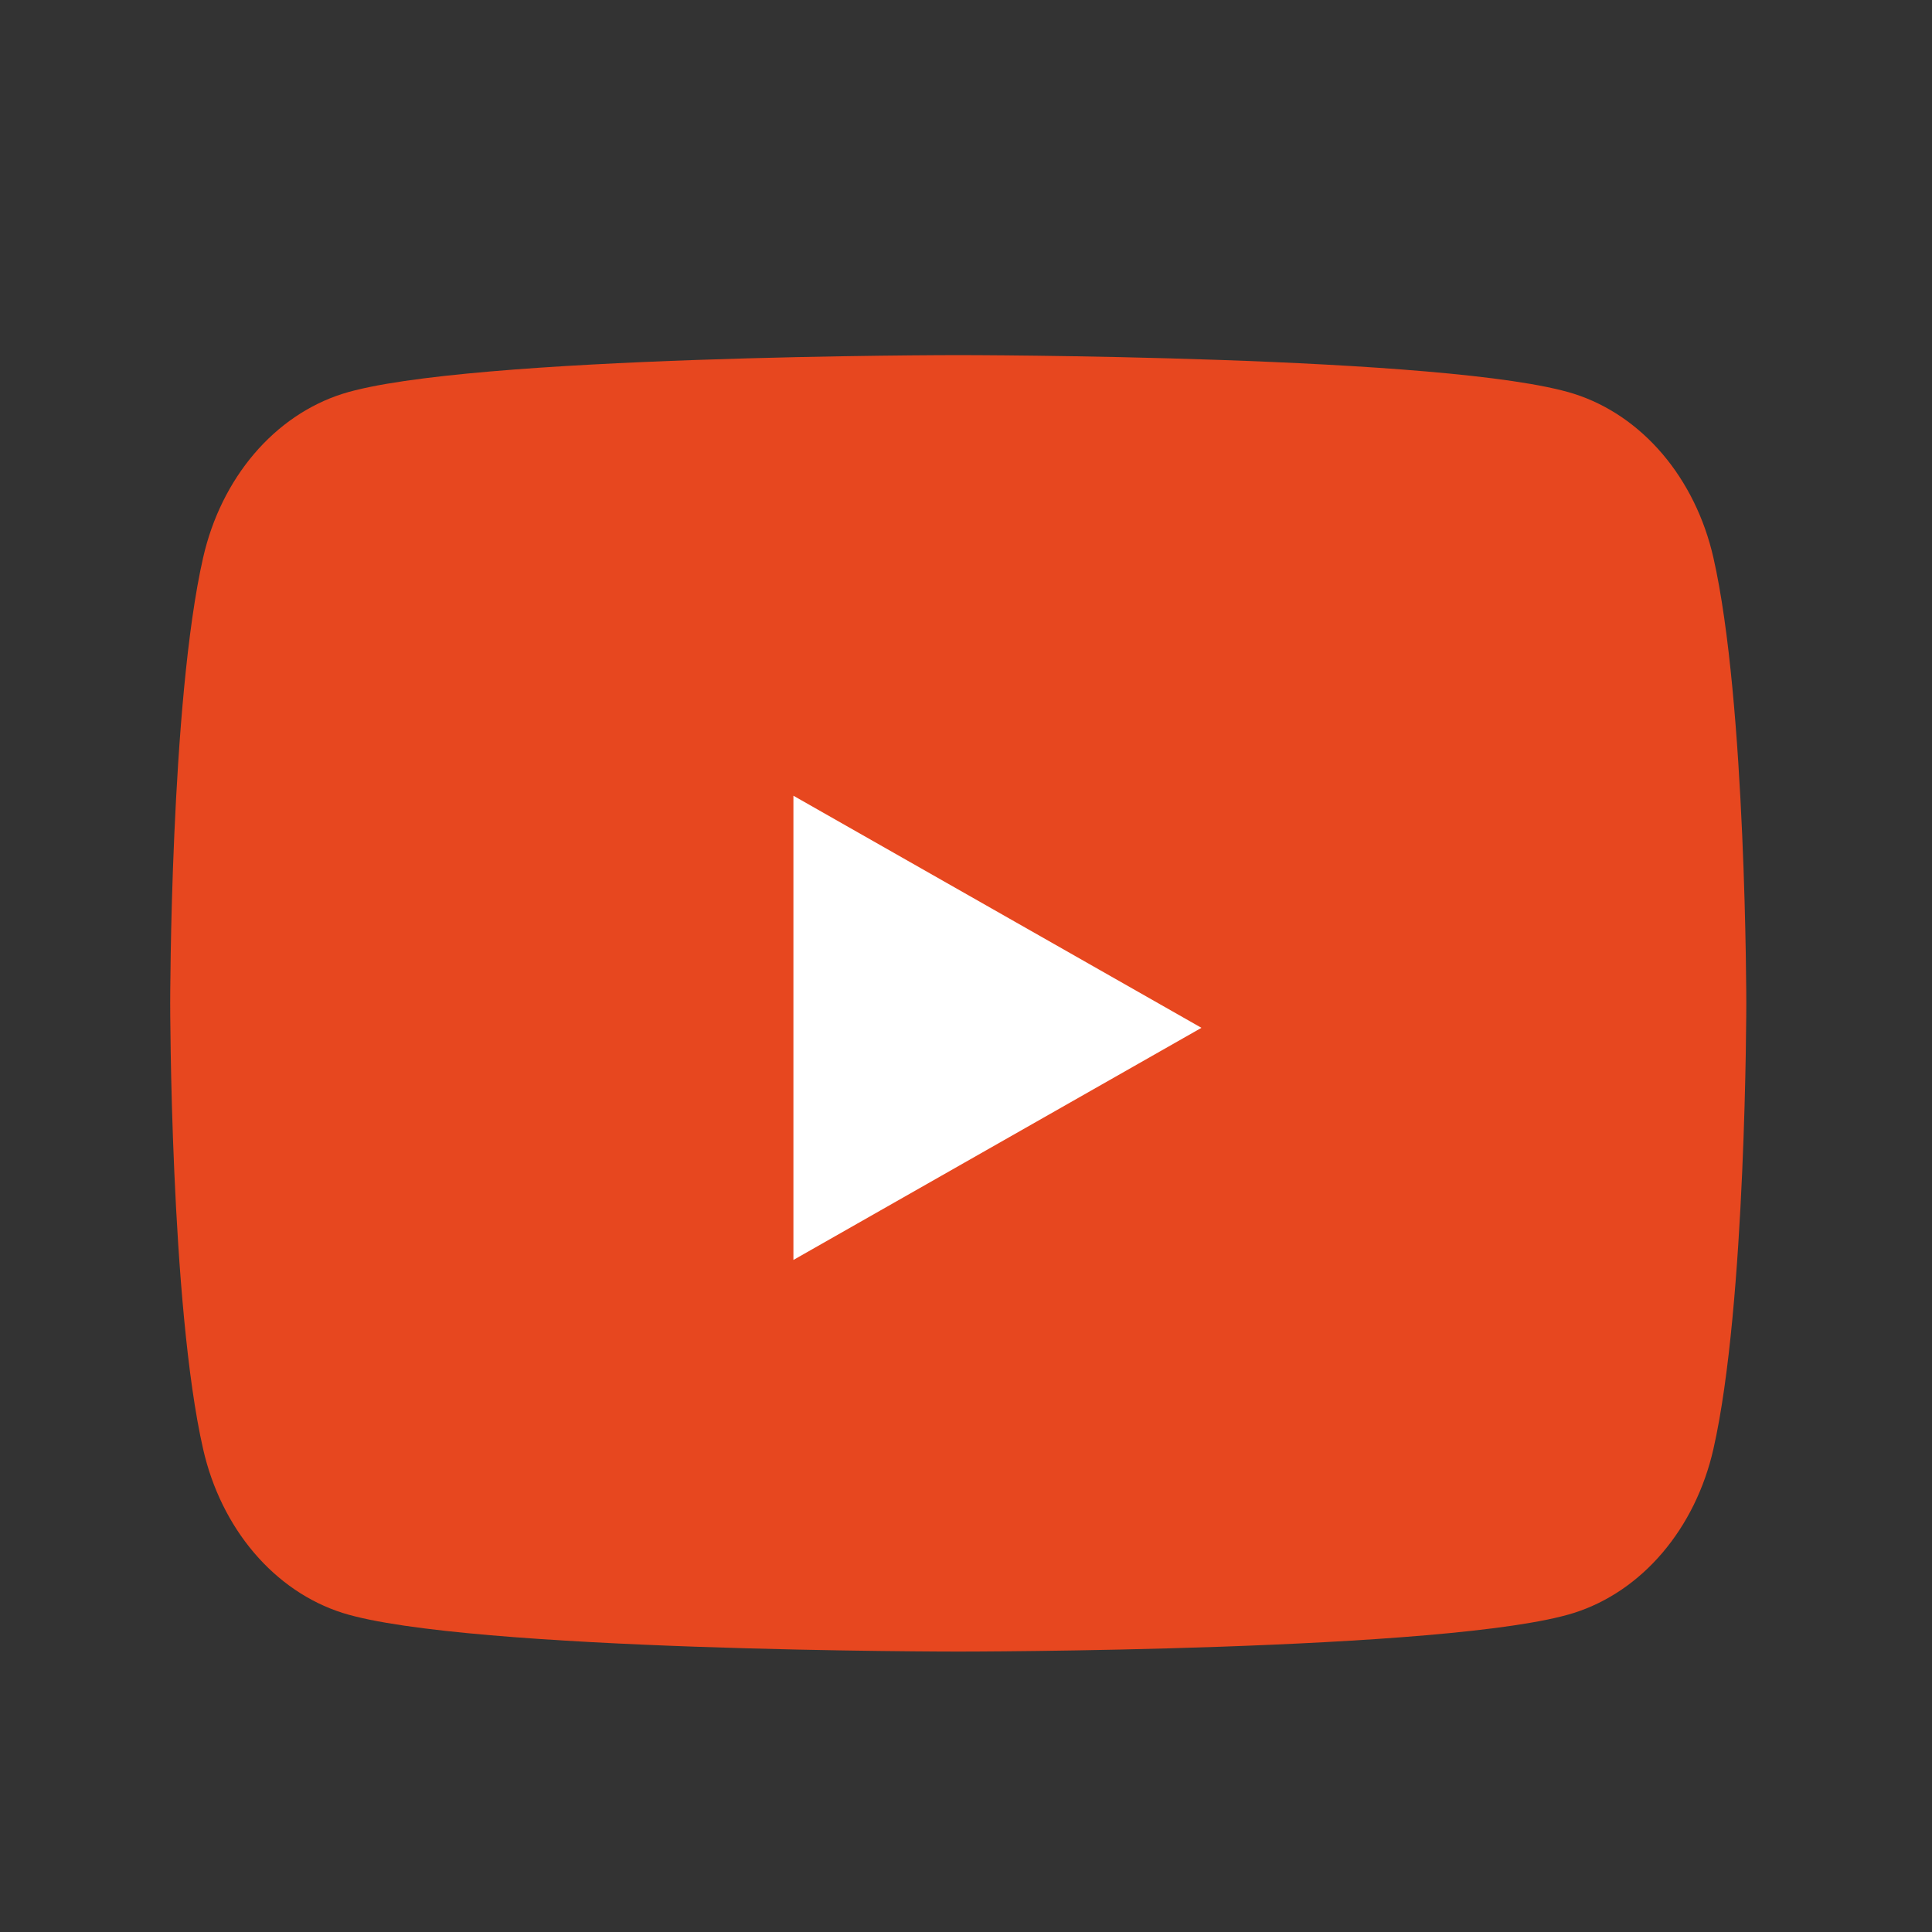 <?xml version="1.0" encoding="UTF-8"?> <svg xmlns="http://www.w3.org/2000/svg" width="76" height="76" viewBox="0 0 76 76" fill="none"><rect x="0" y="0" width="76" height="76" fill="#333333" stroke="none"/> <path d="M67.4 21.933C67.049 20.393 66.358 18.987 65.396 17.856C64.434 16.726 63.235 15.911 61.918 15.492C57.083 13.969 37.695 13.969 37.695 13.969C37.695 13.969 18.308 13.969 13.473 15.492C12.156 15.911 10.956 16.726 9.994 17.856C9.032 18.987 8.341 20.393 7.991 21.933C6.695 27.614 6.695 39.469 6.695 39.469C6.695 39.469 6.695 51.324 7.991 57.006C8.341 58.546 9.032 59.952 9.994 61.082C10.956 62.213 12.156 63.028 13.473 63.447C18.308 64.969 37.695 64.969 37.695 64.969C37.695 64.969 57.083 64.969 61.918 63.447C63.235 63.028 64.434 62.213 65.396 61.082C66.358 59.952 67.049 58.546 67.4 57.006C68.695 51.324 68.695 39.469 68.695 39.469C68.695 39.469 68.695 27.614 67.4 21.933Z" fill="#E7471F"></path> <path d="M31.211 49.563L47.262 40.432L31.211 31.302V49.563Z" fill="white"></path> </svg> 